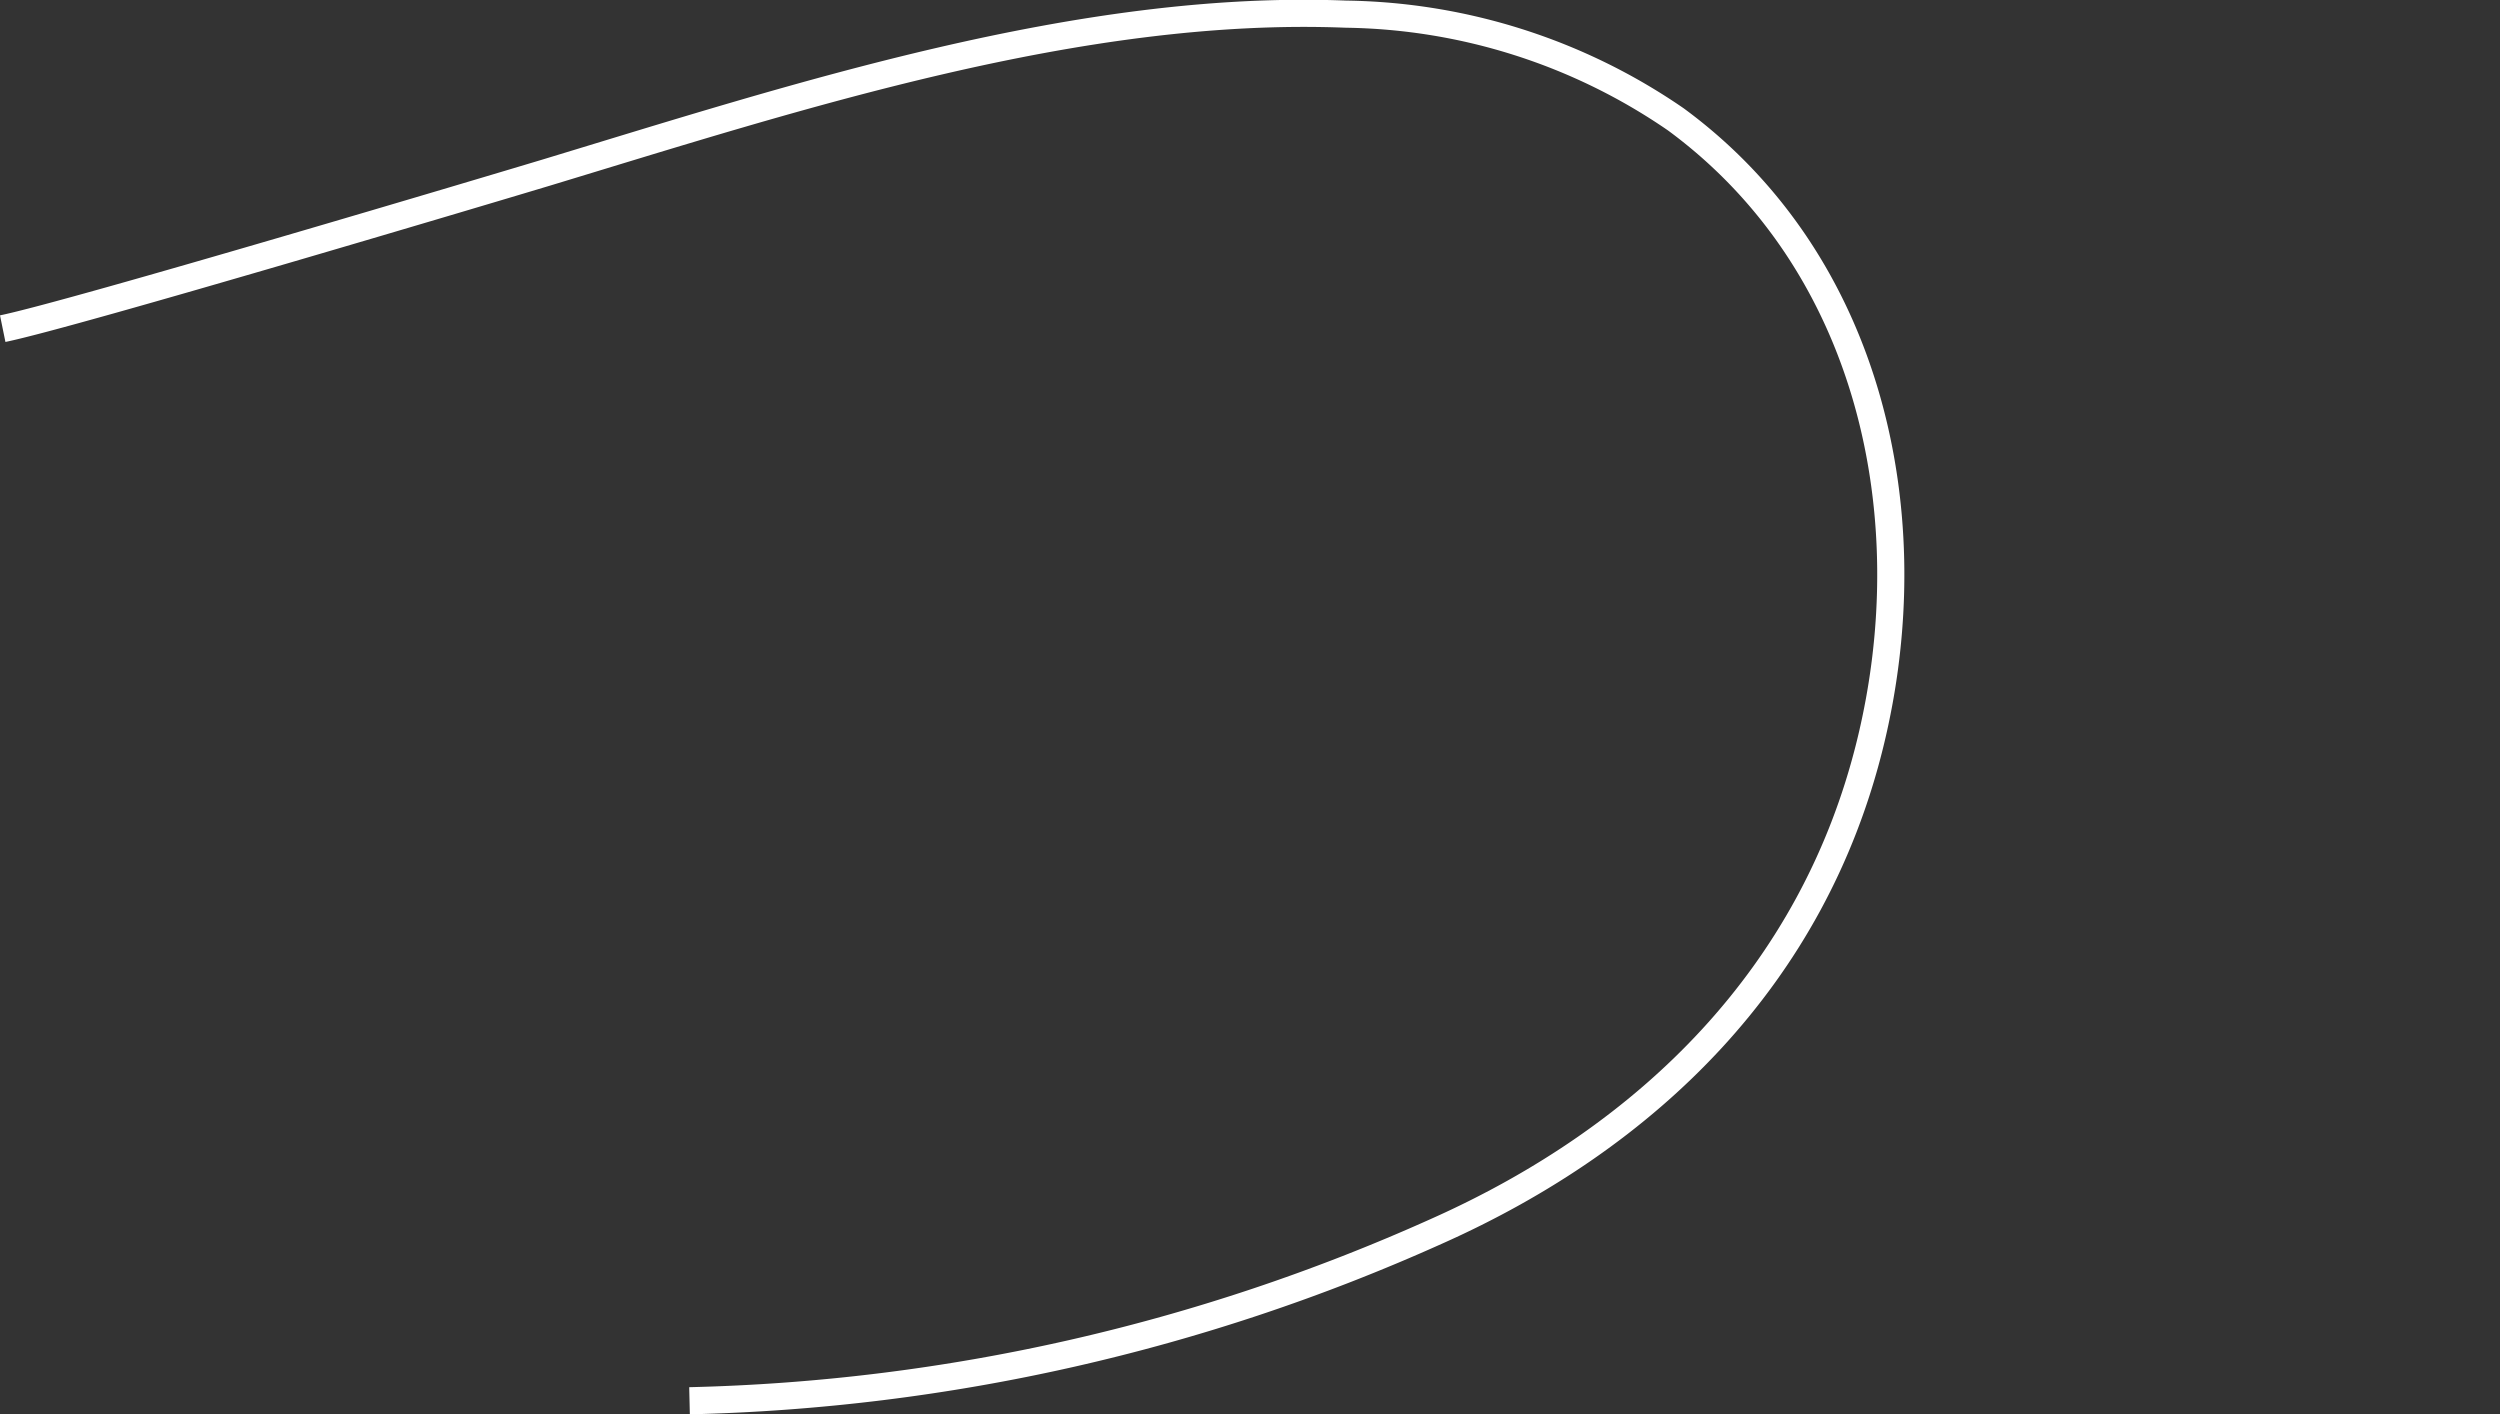 <svg xmlns="http://www.w3.org/2000/svg" width="65.32" height="36.955" viewBox="0 0 65.32 36.955">
  <rect x="0" y="0" width="65.32" height="36.955" fill="#333333" stroke="none"/>
  <g id="_03_tu" data-name="03_tu" transform="translate(-183.68 -263.87)">
    <path id="パス_20735" data-name="パス 20735" d="M719.278,622.234c1.811-.369,13.192-3.773,14.2-4.077,6.572-1.993,13.959-4.416,20.9-4.14a15.563,15.563,0,0,1,8.617,2.75c5.1,3.751,6.533,10.384,5.075,16.311-1.485,6.045-5.77,10.265-11.342,12.746a50.428,50.428,0,0,1-19.505,4.422" transform="translate(-535.527 -349.777)" fill="none" stroke="#fff" stroke-linejoin="bevel" stroke-width="0.709"/>
    <rect id="長方形_927" data-name="長方形 927" width="28" height="24" transform="translate(221 276)" fill="none"/>
  </g>
</svg>
